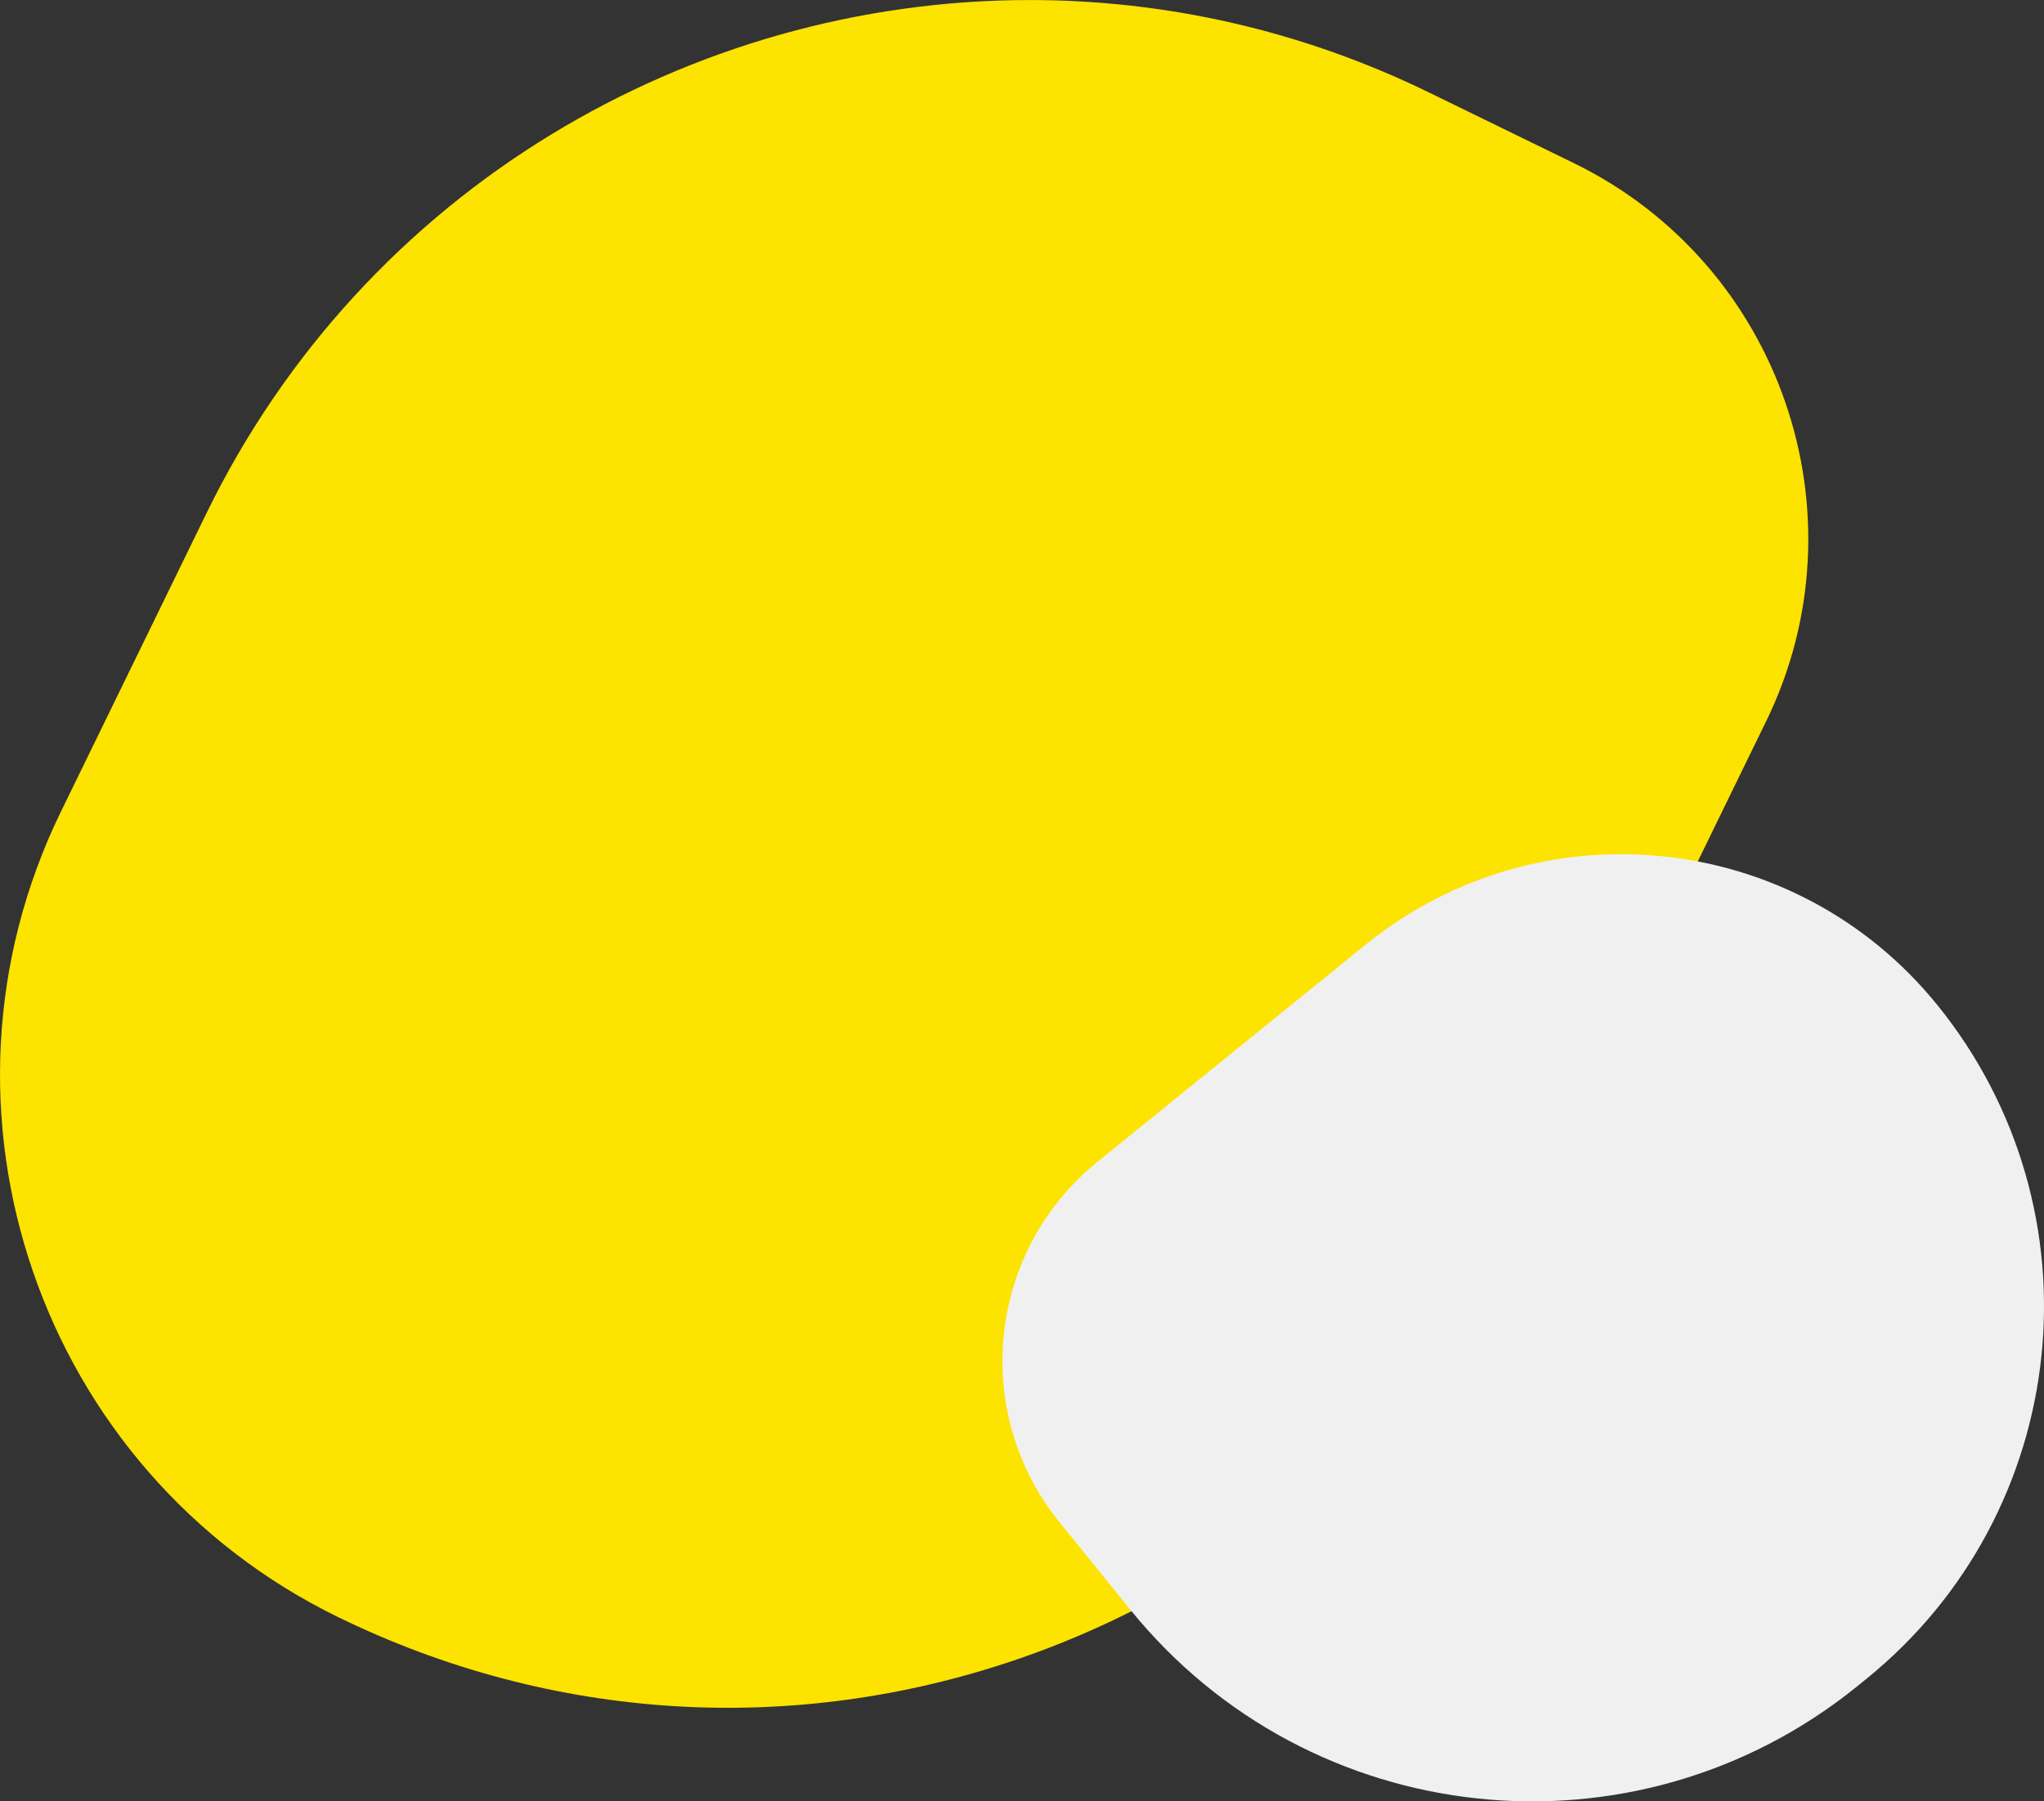 <?xml version="1.0" encoding="UTF-8"?><svg id="_レイヤー_2" xmlns="http://www.w3.org/2000/svg" viewBox="0 0 618.12 544.8"><rect x="0" y="0" width="618.12" height="544.8" fill="#333333" stroke="none"/><defs><style>.cls-1{fill:#fce300;}.cls-2{fill:#f0f0f0;}</style></defs><g id="_レイヤー_2-2"><path class="cls-1" d="M534.06,218.21l-71.65,146.91c-31.53,64.65-86.35,113.15-154.36,136.57-68.01,23.42-141.07,18.95-205.72-12.58C12.02,445.07-25.62,335.76,18.43,245.45l43.99-90.19C110.28,57.15,208.9.01,311.36.01h0c40.63-.01,81.85,8.97,120.76,27.95l43.79,21.36c62.6,30.53,88.69,106.29,58.16,168.89Z"/><g id="_コンポーネント_16_94"><path id="_長方形_54" class="cls-2" d="M585.82,303.89h0c50.38,62.22,40.78,153.5-21.44,203.88l-2.7,2.19c-67.09,54.33-165.51,43.98-219.84-23.11h0l-21.42-26.45c-26.94-33.27-21.81-82.09,11.46-109.03h0l81.07-65.65c52.75-42.72,130.14-34.58,172.86,18.17h.01Z"/></g></g></svg>